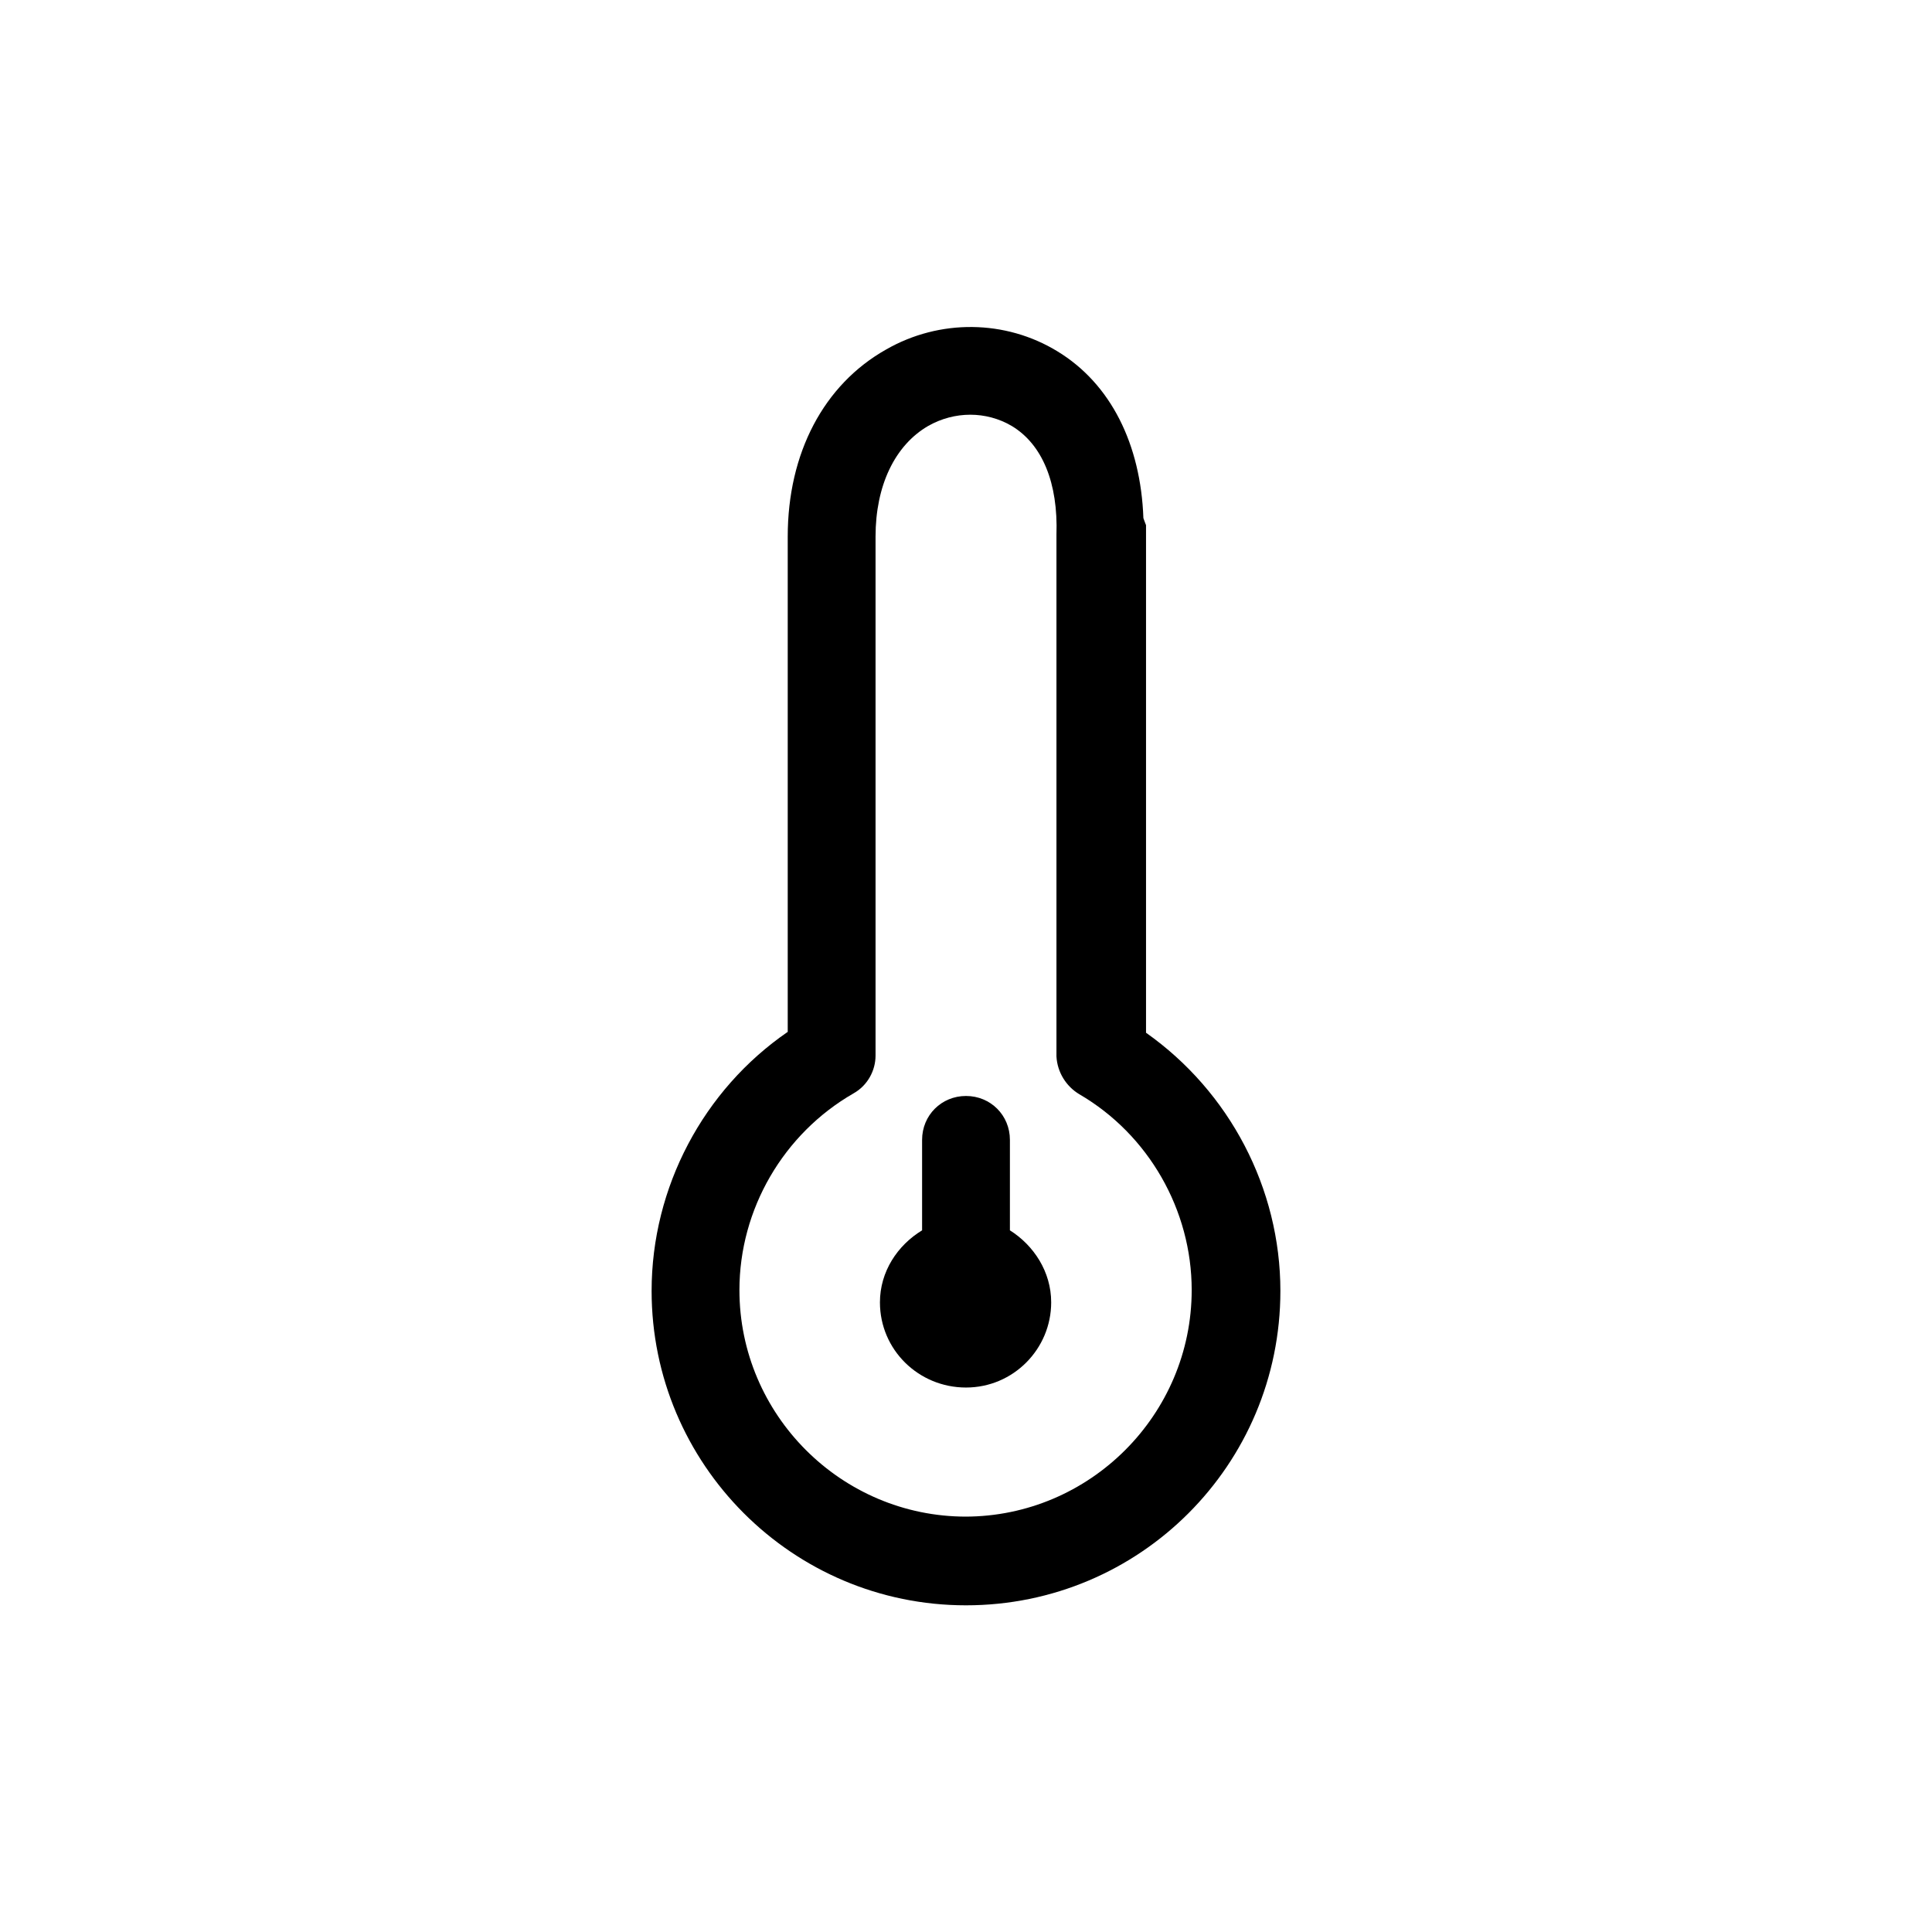 <?xml version="1.0" encoding="UTF-8" standalone="no"?><svg xmlns="http://www.w3.org/2000/svg" height="165" id="Icons" viewBox="0 0 22 22" width="165">
  <path d="M13.05,11.76v-5.78s-.02-.05-.03-.08c-.03-.84-.37-1.53-.98-1.9-.59-.36-1.34-.37-1.95-.02-.71.4-1.12,1.18-1.12,2.13v5.64c-.96.66-1.55,1.77-1.55,2.95,0,1.97,1.6,3.58,3.58,3.58s3.58-1.6,3.58-3.58c0-1.17-.58-2.27-1.53-2.94ZM11,17.27c-1.42,0-2.58-1.16-2.58-2.58,0-.92.5-1.78,1.3-2.24.16-.09.25-.26.25-.43v-5.91c0-.58.22-1.04.6-1.26.3-.17.66-.17.95,0,.35.21.53.65.51,1.24,0,0,0,0,0,0v5.94c.01.18.11.34.26.43.79.46,1.28,1.32,1.28,2.23,0,1.42-1.16,2.58-2.58,2.58Z"/>
  <path d="M11.5,14.01v-1.03c0-.28-.22-.5-.5-.5s-.5.22-.5.5v1.03c-.28.17-.48.47-.48.82,0,.54.44.97.98.97s.97-.44.97-.97c0-.35-.2-.65-.47-.82Z"/>
</svg>